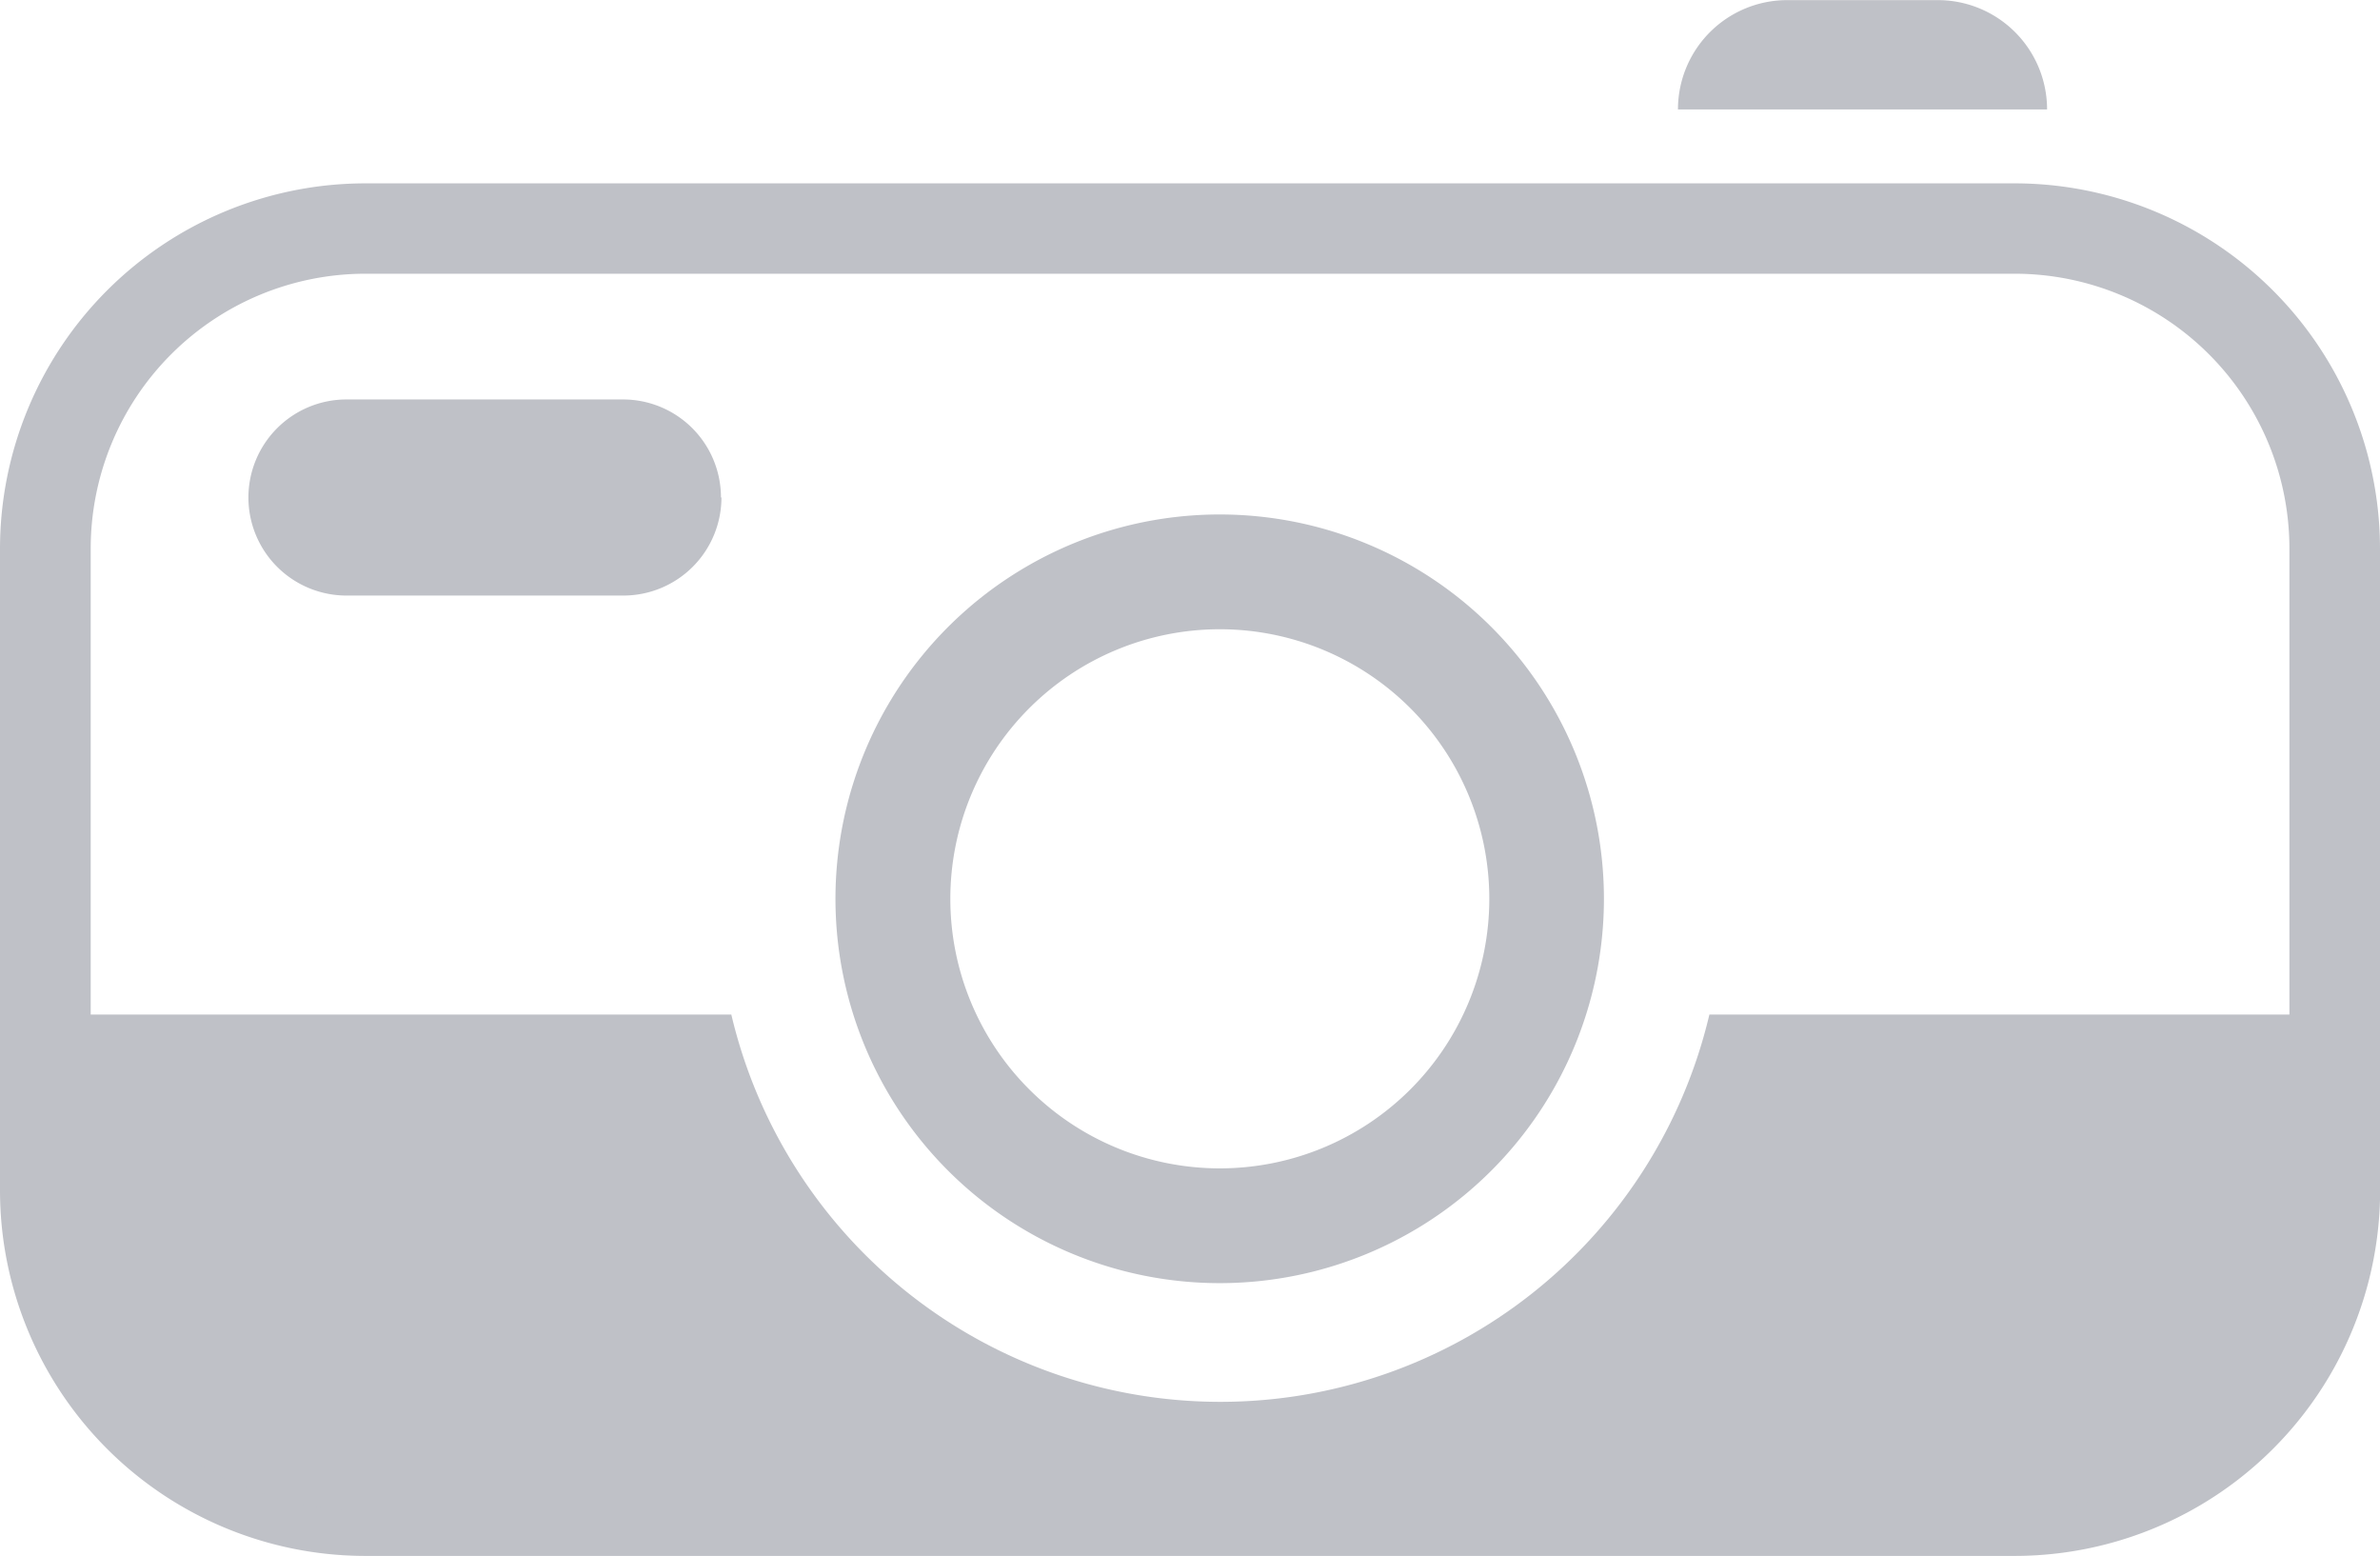 <svg id="Capa_1" data-name="Capa 1" xmlns="http://www.w3.org/2000/svg" viewBox="0 0 199.95 130.68">
  <defs>
    <style>
      .cls-1 {
        fill: #bfc1c7;
        fill-rule: evenodd;
      }
    </style>
  </defs>
  <title>camara</title>
  <g>
    <path class="cls-1" d="M397.62,455.57a30.71,30.71,0,0,1-30.71,30.71H228.37a30.71,30.71,0,0,1-30.71-30.71h0V401.68h0A30.71,30.71,0,0,1,228.37,371H366.9a30.71,30.71,0,0,1,30.71,30.71h0v53.89h0ZM383.23,471.9A23,23,0,0,0,390,455.57h0V401.68h0a23.09,23.09,0,0,0-23.09-23.09H228.37a23.09,23.09,0,0,0-23.09,23.09h0v53.89h0a23.09,23.09,0,0,0,23.09,23.09H366.9A23,23,0,0,0,383.23,471.9Z" transform="translate(-197.66 -355.6)"/>
    <path class="cls-1" d="M338.63,364.79h0a9.18,9.18,0,0,1,9.18-9.18h12.65a9.18,9.18,0,0,1,9.18,9.18h-31Zm-38.49,88.94a22.64,22.64,0,1,1,22.64-22.64,22.64,22.64,0,0,1-22.64,22.64h0Zm0-54.92a32.28,32.28,0,1,0,32.27,32.27,32.28,32.28,0,0,0-32.27-32.27h0Zm-41.87-1.43a8.24,8.24,0,0,1-8.24,8.24H226.77a8.24,8.24,0,0,1-8.24-8.23h0a8.24,8.24,0,0,1,8.24-8.24H250a8.23,8.23,0,0,1,8.23,8.24h0Zm83,43.43a42.21,42.21,0,0,1-82.17,0H201.47v14.77a26.9,26.9,0,0,0,26.9,26.9H366.9a26.9,26.9,0,0,0,26.9-26.9V440.81H341.22Z" transform="translate(-197.66 -355.6)"/>
  </g>
</svg>
